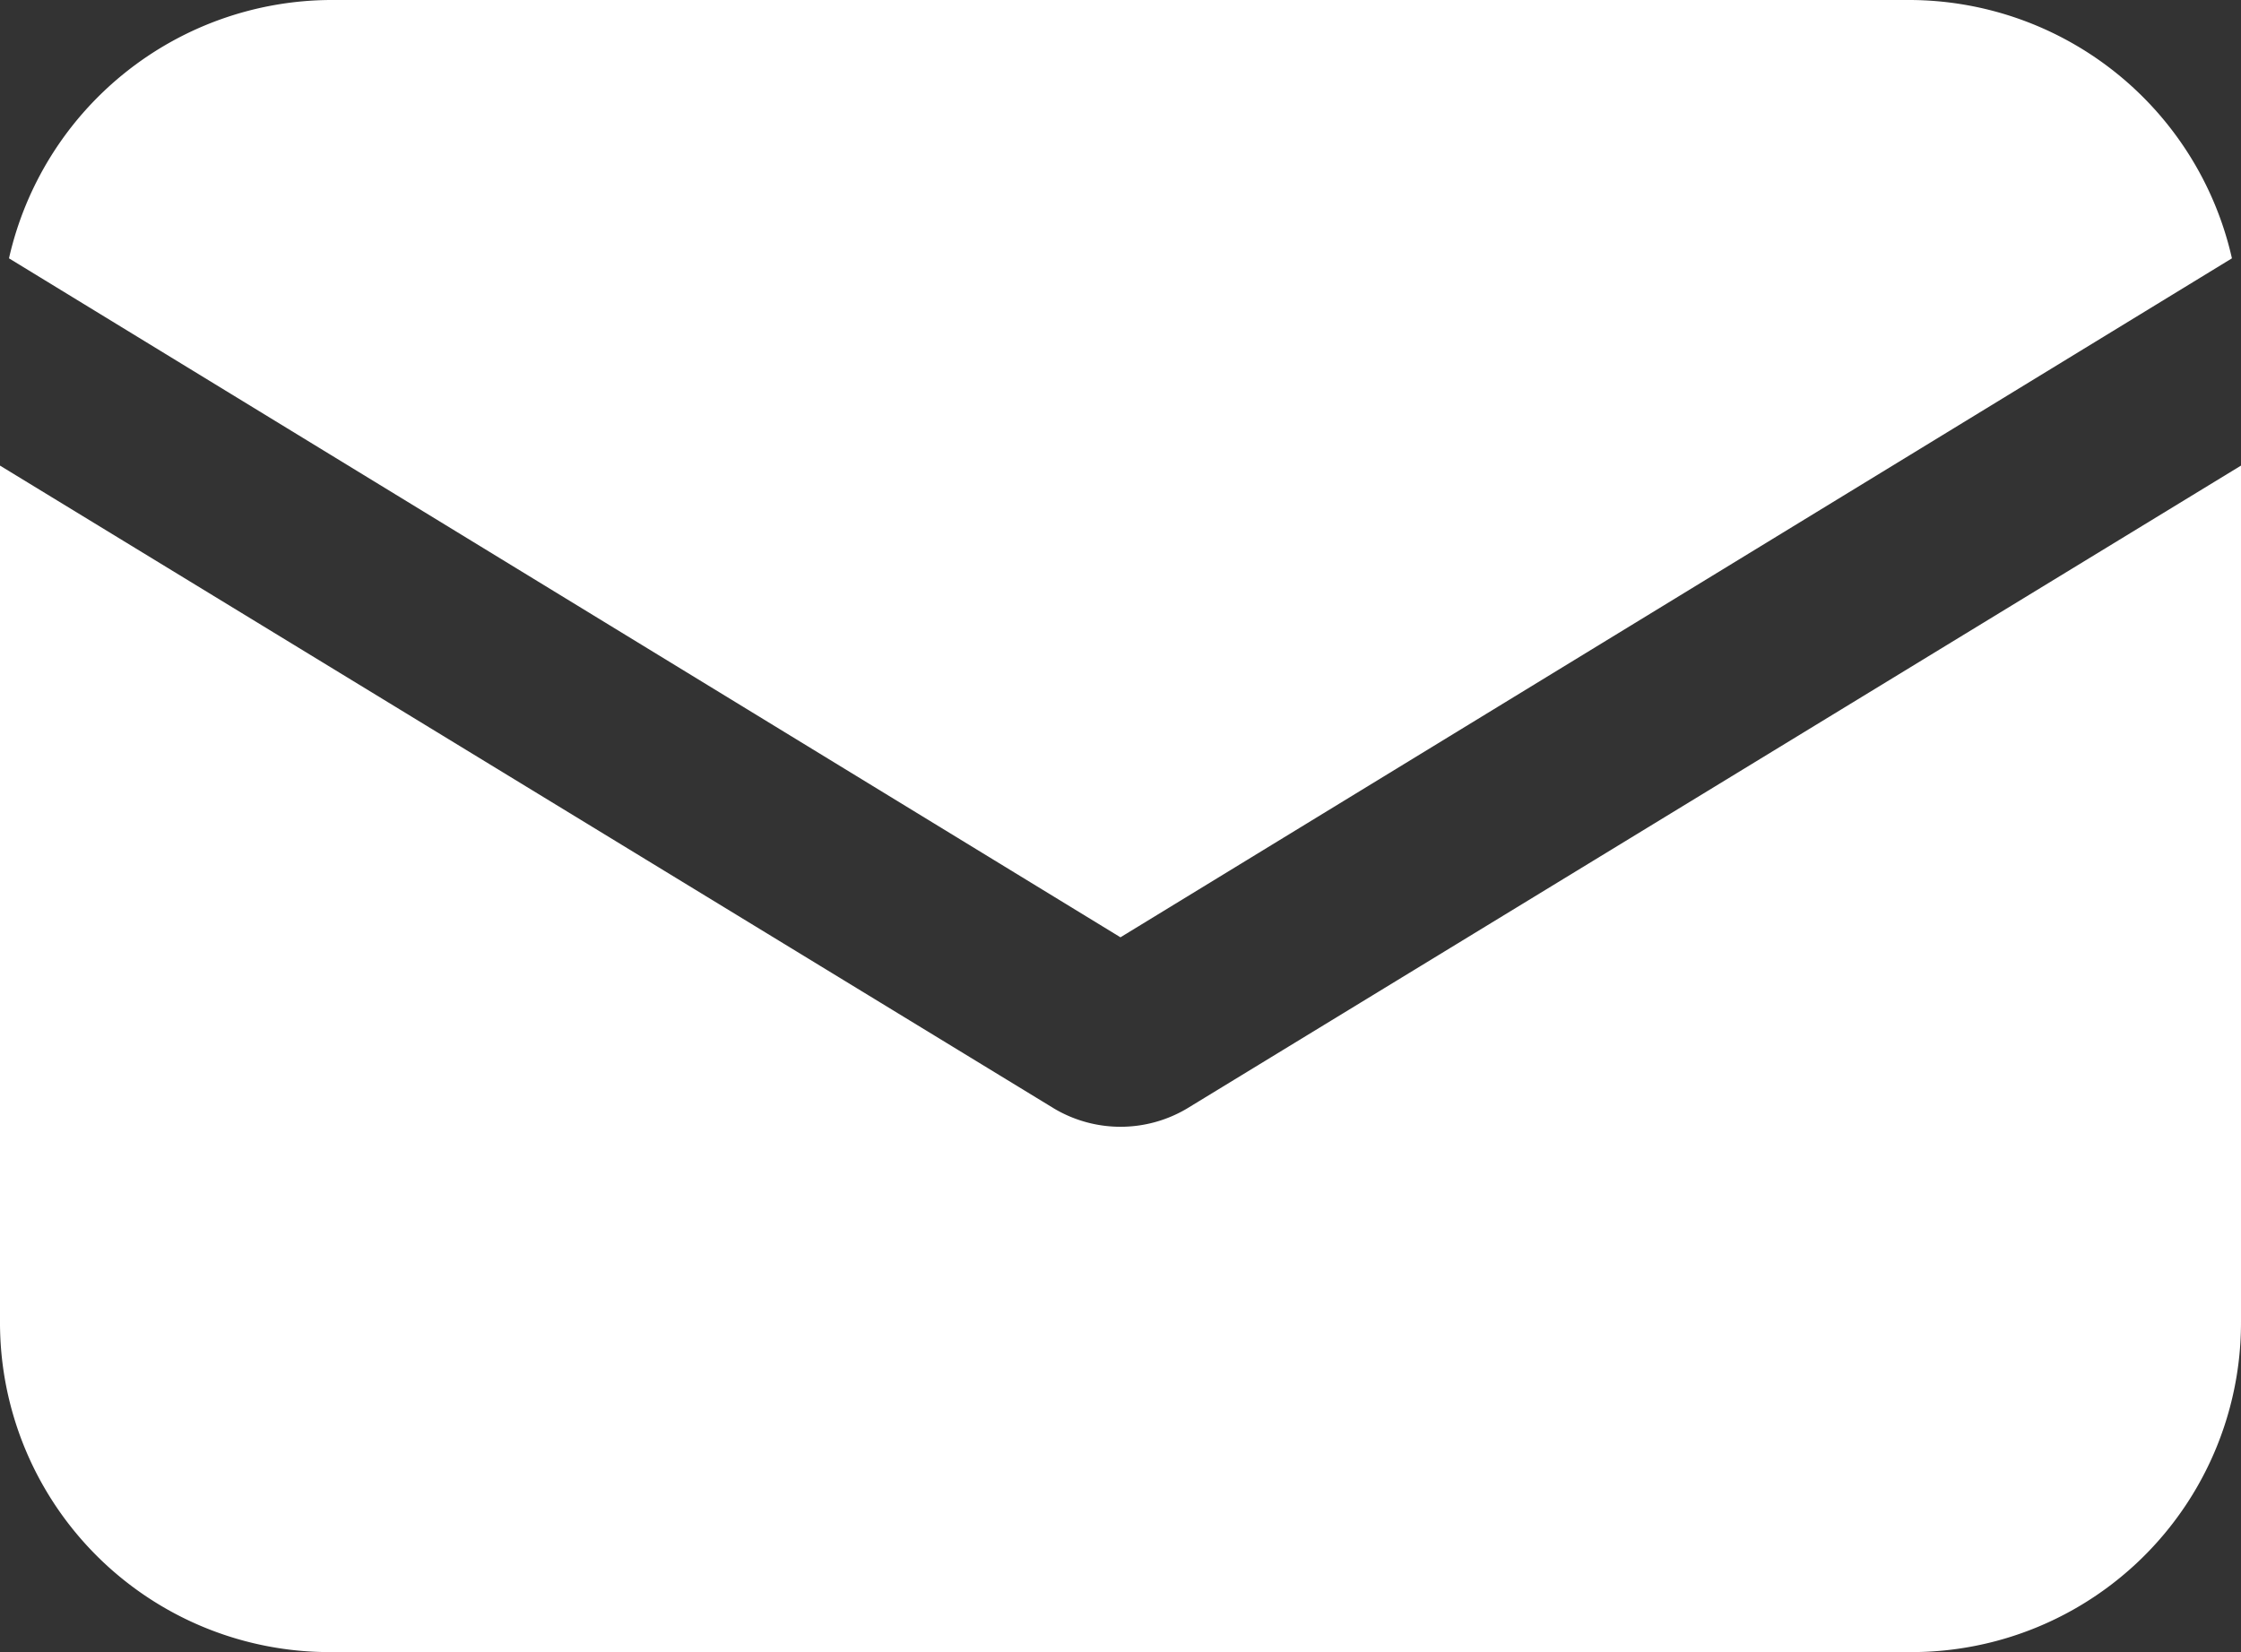 <?xml version="1.0" encoding="UTF-8"?>
<svg xmlns="http://www.w3.org/2000/svg" xmlns:xlink="http://www.w3.org/1999/xlink" id="Group_4" data-name="Group 4" width="29.407" height="21.681" viewBox="0 0 29.407 21.681">
  <rect x="0" y="0" width="29.407" height="21.681" fill="#333333" stroke="none"/>
  <defs>
    <clipPath id="clip-path">
      <rect id="Rectangle_5" data-name="Rectangle 5" width="29.407" height="21.681" fill="#fff"></rect>
    </clipPath>
  </defs>
  <g id="Group_3" data-name="Group 3" clip-path="url(#clip-path)">
    <path id="Path_2" data-name="Path 2" d="M15.571,87.8a1.708,1.708,0,0,1-1.734,0L0,79.36V90.594a4.324,4.324,0,0,0,4.336,4.336H25.071a4.324,4.324,0,0,0,4.336-4.336V79.36Z" transform="translate(0 -73.25)" fill="#fff"></path>
    <path id="Path_3" data-name="Path 3" d="M26.488,0H5.754A4.348,4.348,0,0,0,1.536,3.39L16.121,12.3,30.706,3.39A4.348,4.348,0,0,0,26.488,0" transform="translate(-1.418)" fill="#fff"></path>
  </g>
</svg>
